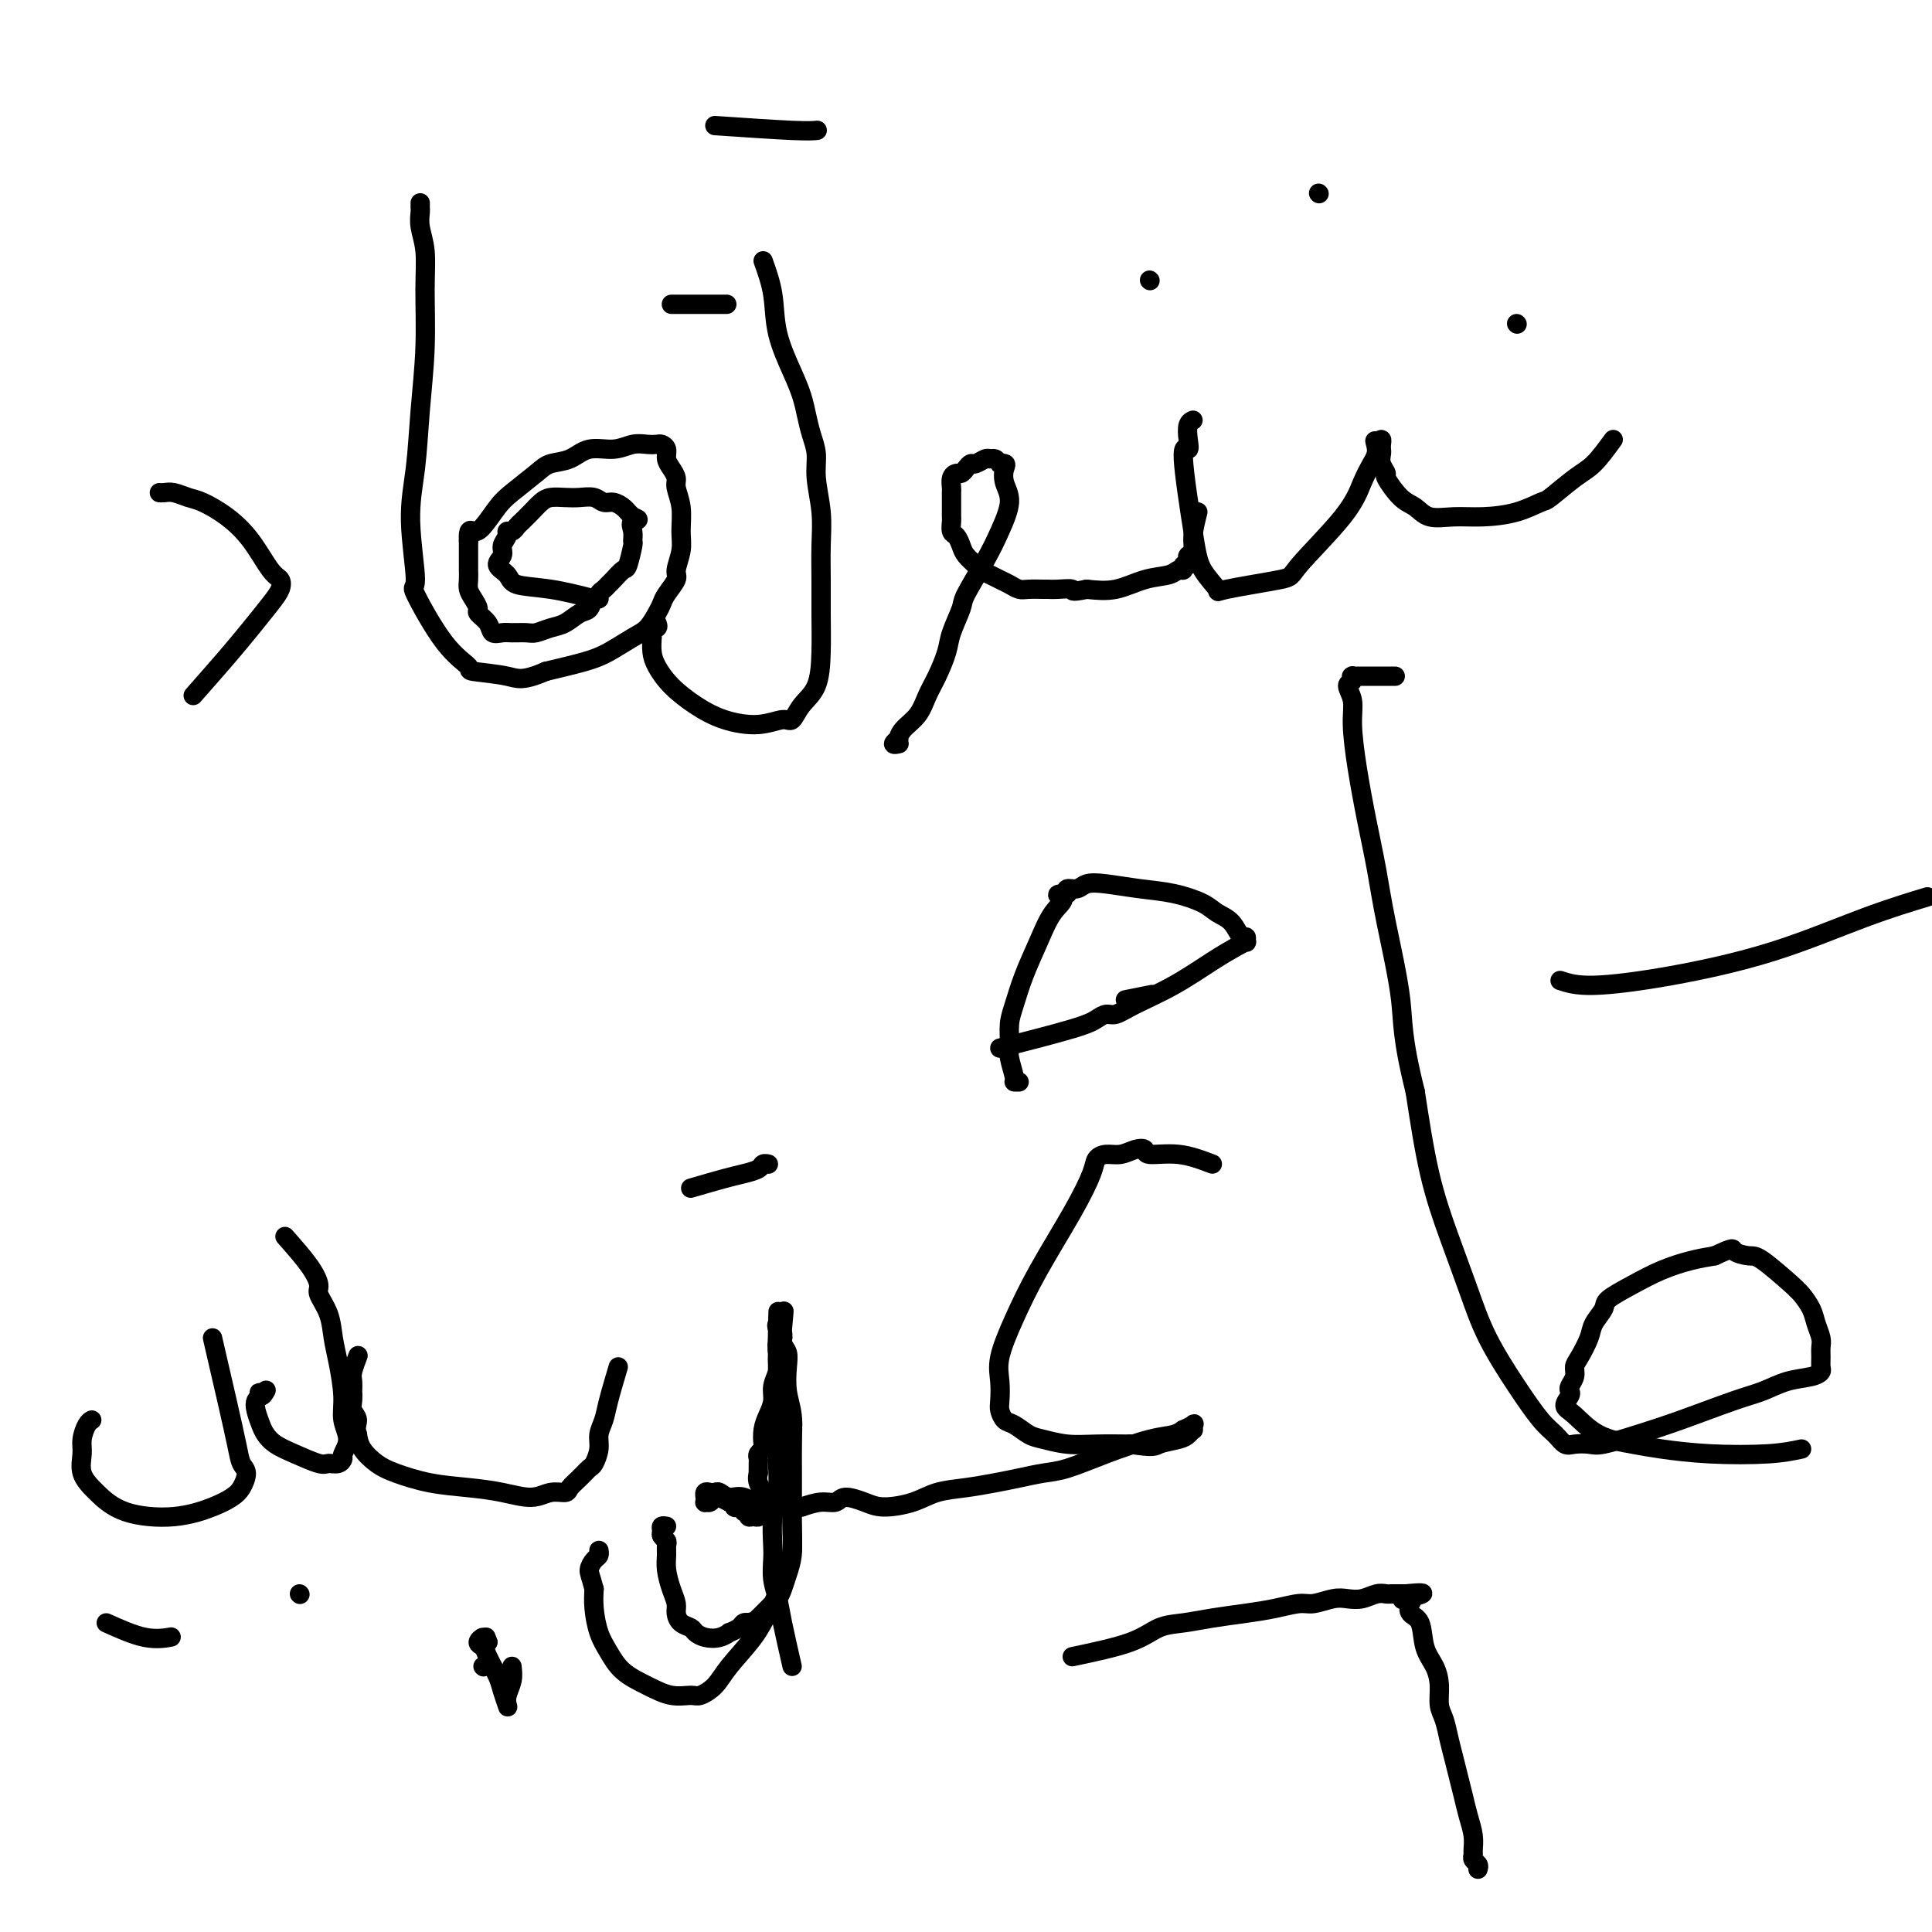 <svg viewBox='0 0 400 400' version='1.1' xmlns='http://www.w3.org/2000/svg' xmlns:xlink='http://www.w3.org/1999/xlink'><g fill='none' stroke='#000000' stroke-width='4' stroke-linecap='round' stroke-linejoin='round'><path d='M373,300c-1.867,0.398 -3.734,0.796 -7,1c-3.266,0.204 -7.932,0.213 -12,0c-4.068,-0.213 -7.540,-0.647 -10,-1c-2.460,-0.353 -3.909,-0.623 -6,-1c-2.091,-0.377 -4.823,-0.861 -7,-2c-2.177,-1.139 -3.800,-2.934 -5,-4c-1.200,-1.066 -1.978,-1.402 -2,-2c-0.022,-0.598 0.712,-1.459 1,-2c0.288,-0.541 0.132,-0.762 0,-1c-0.132,-0.238 -0.238,-0.493 0,-1c0.238,-0.507 0.822,-1.265 1,-2c0.178,-0.735 -0.050,-1.447 0,-2c0.050,-0.553 0.377,-0.948 1,-2c0.623,-1.052 1.540,-2.760 2,-4c0.460,-1.240 0.463,-2.012 1,-3c0.537,-0.988 1.609,-2.191 2,-3c0.391,-0.809 0.102,-1.225 1,-2c0.898,-0.775 2.983,-1.909 5,-3c2.017,-1.091 3.966,-2.140 6,-3c2.034,-0.860 4.153,-1.531 6,-2c1.847,-0.469 3.424,-0.734 5,-1'/><path d='M355,260c4.306,-1.993 3.570,-1.477 4,-1c0.430,0.477 2.026,0.914 3,1c0.974,0.086 1.325,-0.178 3,1c1.675,1.178 4.672,3.799 6,5c1.328,1.201 0.987,0.983 1,1c0.013,0.017 0.382,0.270 1,1c0.618,0.730 1.486,1.939 2,3c0.514,1.061 0.673,1.976 1,3c0.327,1.024 0.821,2.158 1,3c0.179,0.842 0.044,1.392 0,2c-0.044,0.608 0.001,1.275 0,2c-0.001,0.725 -0.050,1.507 0,2c0.050,0.493 0.200,0.697 0,1c-0.200,0.303 -0.749,0.707 -2,1c-1.251,0.293 -3.203,0.476 -5,1c-1.797,0.524 -3.440,1.388 -5,2c-1.560,0.612 -3.036,0.973 -6,2c-2.964,1.027 -7.417,2.720 -11,4c-3.583,1.280 -6.297,2.149 -9,3c-2.703,0.851 -5.395,1.686 -7,2c-1.605,0.314 -2.122,0.106 -3,0c-0.878,-0.106 -2.116,-0.110 -3,0c-0.884,0.110 -1.415,0.333 -2,0c-0.585,-0.333 -1.223,-1.221 -2,-2c-0.777,-0.779 -1.694,-1.449 -3,-3c-1.306,-1.551 -3.000,-3.985 -5,-7c-2.000,-3.015 -4.307,-6.612 -6,-10c-1.693,-3.388 -2.773,-6.568 -4,-10c-1.227,-3.432 -2.599,-7.116 -4,-11c-1.401,-3.884 -2.829,-7.967 -4,-13c-1.171,-5.033 -2.086,-11.017 -3,-17'/><path d='M293,226c-2.844,-11.368 -2.453,-14.287 -3,-19c-0.547,-4.713 -2.031,-11.218 -3,-16c-0.969,-4.782 -1.421,-7.840 -2,-11c-0.579,-3.160 -1.284,-6.423 -2,-10c-0.716,-3.577 -1.442,-7.469 -2,-11c-0.558,-3.531 -0.948,-6.701 -1,-9c-0.052,-2.299 0.236,-3.726 0,-5c-0.236,-1.274 -0.995,-2.394 -1,-3c-0.005,-0.606 0.742,-0.698 1,-1c0.258,-0.302 0.025,-0.813 0,-1c-0.025,-0.187 0.158,-0.050 0,0c-0.158,0.050 -0.658,0.014 1,0c1.658,-0.014 5.474,-0.004 7,0c1.526,0.004 0.763,0.002 0,0'/><path d='M323,203c1.655,0.546 3.310,1.091 7,1c3.690,-0.091 9.414,-0.820 16,-2c6.586,-1.180 14.033,-2.811 21,-5c6.967,-2.189 13.453,-4.935 19,-7c5.547,-2.065 10.156,-3.447 12,-4c1.844,-0.553 0.922,-0.276 0,0'/><path d='M251,241c-2.298,-0.873 -4.596,-1.747 -7,-2c-2.404,-0.253 -4.912,0.114 -6,0c-1.088,-0.114 -0.754,-0.708 -1,-1c-0.246,-0.292 -1.072,-0.283 -2,0c-0.928,0.283 -1.956,0.838 -3,1c-1.044,0.162 -2.102,-0.071 -3,0c-0.898,0.071 -1.636,0.445 -2,1c-0.364,0.555 -0.354,1.292 -1,3c-0.646,1.708 -1.949,4.388 -4,8c-2.051,3.612 -4.851,8.154 -7,12c-2.149,3.846 -3.648,6.994 -5,10c-1.352,3.006 -2.556,5.870 -3,8c-0.444,2.130 -0.128,3.525 0,5c0.128,1.475 0.068,3.029 0,4c-0.068,0.971 -0.144,1.359 0,2c0.144,0.641 0.508,1.534 1,2c0.492,0.466 1.112,0.503 2,1c0.888,0.497 2.045,1.454 3,2c0.955,0.546 1.710,0.683 3,1c1.290,0.317 3.117,0.816 5,1c1.883,0.184 3.824,0.053 6,0c2.176,-0.053 4.588,-0.026 7,0'/><path d='M234,299c5.167,0.823 5.083,0.379 6,0c0.917,-0.379 2.834,-0.694 4,-1c1.166,-0.306 1.583,-0.605 2,-1c0.417,-0.395 0.836,-0.886 1,-1c0.164,-0.114 0.073,0.151 0,0c-0.073,-0.151 -0.129,-0.717 0,-1c0.129,-0.283 0.443,-0.285 0,0c-0.443,0.285 -1.645,0.855 -2,1c-0.355,0.145 0.135,-0.137 0,0c-0.135,0.137 -0.895,0.691 -2,1c-1.105,0.309 -2.556,0.373 -5,1c-2.444,0.627 -5.881,1.817 -9,3c-3.119,1.183 -5.921,2.359 -8,3c-2.079,0.641 -3.434,0.748 -5,1c-1.566,0.252 -3.344,0.648 -5,1c-1.656,0.352 -3.192,0.659 -5,1c-1.808,0.341 -3.890,0.716 -6,1c-2.110,0.284 -4.250,0.478 -6,1c-1.750,0.522 -3.112,1.373 -5,2c-1.888,0.627 -4.304,1.029 -6,1c-1.696,-0.029 -2.673,-0.488 -4,-1c-1.327,-0.512 -3.005,-1.075 -4,-1c-0.995,0.075 -1.306,0.789 -2,1c-0.694,0.211 -1.770,-0.083 -3,0c-1.230,0.083 -2.615,0.541 -4,1'/><path d='M166,312c-4.275,0.121 -3.464,-0.076 -4,0c-0.536,0.076 -2.420,0.427 -4,0c-1.580,-0.427 -2.857,-1.631 -4,-2c-1.143,-0.369 -2.152,0.096 -3,0c-0.848,-0.096 -1.534,-0.754 -2,-1c-0.466,-0.246 -0.714,-0.081 -1,0c-0.286,0.081 -0.612,0.078 -1,0c-0.388,-0.078 -0.837,-0.231 -1,0c-0.163,0.231 -0.041,0.848 0,1c0.041,0.152 -0.001,-0.159 0,0c0.001,0.159 0.043,0.789 0,1c-0.043,0.211 -0.171,0.003 0,0c0.171,-0.003 0.640,0.198 1,0c0.360,-0.198 0.612,-0.795 1,-1c0.388,-0.205 0.912,-0.017 1,0c0.088,0.017 -0.261,-0.138 0,0c0.261,0.138 1.130,0.569 2,1'/><path d='M151,311c0.957,0.222 0.849,0.776 1,1c0.151,0.224 0.562,0.116 1,0c0.438,-0.116 0.905,-0.242 1,0c0.095,0.242 -0.181,0.851 0,1c0.181,0.149 0.818,-0.160 1,0c0.182,0.160 -0.091,0.791 0,1c0.091,0.209 0.547,-0.005 1,0c0.453,0.005 0.905,0.228 1,0c0.095,-0.228 -0.167,-0.908 0,-1c0.167,-0.092 0.762,0.402 1,0c0.238,-0.402 0.119,-1.701 0,-3'/><path d='M158,310c0.083,-1.173 -0.710,-2.107 -1,-3c-0.290,-0.893 -0.077,-1.745 0,-2c0.077,-0.255 0.020,0.086 0,0c-0.020,-0.086 -0.002,-0.601 0,-1c0.002,-0.399 -0.013,-0.683 0,-1c0.013,-0.317 0.055,-0.668 0,-1c-0.055,-0.332 -0.208,-0.644 0,-1c0.208,-0.356 0.778,-0.756 1,-1c0.222,-0.244 0.097,-0.333 0,-1c-0.097,-0.667 -0.166,-1.912 0,-3c0.166,-1.088 0.566,-2.020 1,-3c0.434,-0.980 0.901,-2.007 1,-3c0.099,-0.993 -0.171,-1.952 0,-3c0.171,-1.048 0.782,-2.183 1,-3c0.218,-0.817 0.044,-1.314 0,-2c-0.044,-0.686 0.042,-1.560 0,-2c-0.042,-0.440 -0.211,-0.446 0,-1c0.211,-0.554 0.802,-1.655 1,-2c0.198,-0.345 0.003,0.065 0,0c-0.003,-0.065 0.185,-0.605 0,-1c-0.185,-0.395 -0.742,-0.645 -1,-1c-0.258,-0.355 -0.217,-0.816 0,-1c0.217,-0.184 0.608,-0.092 1,0'/><path d='M162,274c0.615,-5.377 0.151,-0.821 0,1c-0.151,1.821 0.011,0.906 0,1c-0.011,0.094 -0.195,1.199 0,2c0.195,0.801 0.770,1.300 1,2c0.230,0.700 0.114,1.600 0,3c-0.114,1.400 -0.227,3.300 0,5c0.227,1.700 0.794,3.199 1,5c0.206,1.801 0.052,3.903 0,6c-0.052,2.097 -0.003,4.190 0,7c0.003,2.810 -0.040,6.338 0,9c0.040,2.662 0.164,4.458 0,6c-0.164,1.542 -0.617,2.829 -1,4c-0.383,1.171 -0.695,2.227 -1,3c-0.305,0.773 -0.603,1.264 -1,2c-0.397,0.736 -0.895,1.718 -1,2c-0.105,0.282 0.182,-0.134 0,0c-0.182,0.134 -0.832,0.820 -1,1c-0.168,0.180 0.148,-0.144 0,0c-0.148,0.144 -0.758,0.757 -1,1c-0.242,0.243 -0.116,0.117 0,0c0.116,-0.117 0.224,-0.224 0,0c-0.224,0.224 -0.778,0.778 -1,1c-0.222,0.222 -0.111,0.111 0,0'/><path d='M157,335c-1.245,2.393 -0.857,1.376 -1,1c-0.143,-0.376 -0.817,-0.111 -1,0c-0.183,0.111 0.124,0.067 0,0c-0.124,-0.067 -0.679,-0.158 -1,0c-0.321,0.158 -0.407,0.565 -1,1c-0.593,0.435 -1.693,0.898 -2,1c-0.307,0.102 0.178,-0.158 0,0c-0.178,0.158 -1.021,0.734 -2,1c-0.979,0.266 -2.095,0.223 -3,0c-0.905,-0.223 -1.601,-0.625 -2,-1c-0.399,-0.375 -0.502,-0.721 -1,-1c-0.498,-0.279 -1.391,-0.490 -2,-1c-0.609,-0.510 -0.934,-1.319 -1,-2c-0.066,-0.681 0.126,-1.233 0,-2c-0.126,-0.767 -0.569,-1.750 -1,-3c-0.431,-1.250 -0.852,-2.769 -1,-4c-0.148,-1.231 -0.025,-2.175 0,-3c0.025,-0.825 -0.047,-1.531 0,-2c0.047,-0.469 0.212,-0.700 0,-1c-0.212,-0.300 -0.803,-0.669 -1,-1c-0.197,-0.331 -0.001,-0.625 0,-1c0.001,-0.375 -0.192,-0.832 0,-1c0.192,-0.168 0.769,-0.048 1,0c0.231,0.048 0.115,0.024 0,0'/><path d='M233,207c2.083,-0.417 4.167,-0.833 5,-1c0.833,-0.167 0.417,-0.083 0,0'/><path d='M207,217c5.823,-1.497 11.646,-2.994 15,-4c3.354,-1.006 4.239,-1.520 5,-2c0.761,-0.480 1.399,-0.926 2,-1c0.601,-0.074 1.165,0.222 2,0c0.835,-0.222 1.940,-0.964 4,-2c2.060,-1.036 5.074,-2.368 8,-4c2.926,-1.632 5.766,-3.566 8,-5c2.234,-1.434 3.864,-2.367 5,-3c1.136,-0.633 1.778,-0.964 2,-1c0.222,-0.036 0.026,0.223 0,0c-0.026,-0.223 0.120,-0.927 0,-1c-0.120,-0.073 -0.504,0.485 -1,0c-0.496,-0.485 -1.102,-2.014 -2,-3c-0.898,-0.986 -2.088,-1.431 -3,-2c-0.912,-0.569 -1.547,-1.264 -3,-2c-1.453,-0.736 -3.726,-1.514 -6,-2c-2.274,-0.486 -4.550,-0.681 -7,-1c-2.450,-0.319 -5.074,-0.762 -7,-1c-1.926,-0.238 -3.156,-0.270 -4,0c-0.844,0.270 -1.304,0.842 -2,1c-0.696,0.158 -1.627,-0.098 -2,0c-0.373,0.098 -0.186,0.549 0,1'/><path d='M221,185c-3.546,0.118 -1.412,0.411 -1,1c0.412,0.589 -0.899,1.472 -2,3c-1.101,1.528 -1.994,3.701 -3,6c-1.006,2.299 -2.127,4.725 -3,7c-0.873,2.275 -1.498,4.399 -2,6c-0.502,1.601 -0.882,2.678 -1,4c-0.118,1.322 0.025,2.890 0,4c-0.025,1.110 -0.217,1.761 0,3c0.217,1.239 0.842,3.064 1,4c0.158,0.936 -0.150,0.983 0,1c0.150,0.017 0.757,0.005 1,0c0.243,-0.005 0.121,-0.002 0,0'/><path d='M143,246c2.591,-0.754 5.181,-1.509 7,-2c1.819,-0.491 2.866,-0.720 4,-1c1.134,-0.280 2.356,-0.611 3,-1c0.644,-0.389 0.709,-0.836 1,-1c0.291,-0.164 0.809,-0.044 1,0c0.191,0.044 0.055,0.013 0,0c-0.055,-0.013 -0.027,-0.006 0,0'/><path d='M164,345c-0.762,-3.330 -1.524,-6.661 -2,-9c-0.476,-2.339 -0.664,-3.688 -1,-5c-0.336,-1.312 -0.818,-2.587 -1,-4c-0.182,-1.413 -0.063,-2.964 0,-4c0.063,-1.036 0.069,-1.555 0,-3c-0.069,-1.445 -0.215,-3.814 0,-6c0.215,-2.186 0.790,-4.188 1,-6c0.210,-1.812 0.056,-3.432 0,-5c-0.056,-1.568 -0.015,-3.082 0,-4c0.015,-0.918 0.004,-1.238 0,-2c-0.004,-0.762 -0.001,-1.965 0,-3c0.001,-1.035 0.000,-1.902 0,-3c-0.000,-1.098 -0.000,-2.426 0,-4c0.000,-1.574 0.000,-3.393 0,-5c-0.000,-1.607 -0.000,-3.002 0,-4c0.000,-0.998 0.000,-1.597 0,-2c-0.000,-0.403 -0.000,-0.608 0,-1c0.000,-0.392 0.000,-0.969 0,-1c-0.000,-0.031 -0.000,0.485 0,1'/><path d='M161,275c0.171,-7.626 0.097,-0.692 0,2c-0.097,2.692 -0.218,1.141 0,1c0.218,-0.141 0.775,1.127 1,2c0.225,0.873 0.117,1.350 0,2c-0.117,0.650 -0.241,1.473 0,3c0.241,1.527 0.849,3.759 1,5c0.151,1.241 -0.156,1.490 0,2c0.156,0.510 0.774,1.282 1,2c0.226,0.718 0.061,1.383 0,2c-0.061,0.617 -0.016,1.185 0,2c0.016,0.815 0.005,1.876 0,3c-0.005,1.124 -0.004,2.310 0,4c0.004,1.690 0.012,3.885 0,6c-0.012,2.115 -0.044,4.152 0,6c0.044,1.848 0.164,3.508 0,5c-0.164,1.492 -0.611,2.816 -1,4c-0.389,1.184 -0.720,2.227 -1,3c-0.280,0.773 -0.511,1.274 -1,2c-0.489,0.726 -1.237,1.677 -2,3c-0.763,1.323 -1.540,3.020 -3,5c-1.460,1.980 -3.604,4.245 -5,6c-1.396,1.755 -2.045,3.001 -3,4c-0.955,0.999 -2.216,1.752 -3,2c-0.784,0.248 -1.092,-0.009 -2,0c-0.908,0.009 -2.418,0.282 -4,0c-1.582,-0.282 -3.237,-1.121 -5,-2c-1.763,-0.879 -3.635,-1.799 -5,-3c-1.365,-1.201 -2.221,-2.683 -3,-4c-0.779,-1.317 -1.479,-2.470 -2,-4c-0.521,-1.530 -0.863,-3.437 -1,-5c-0.137,-1.563 -0.068,-2.781 0,-4'/><path d='M123,329c-0.735,-2.808 -1.073,-3.327 -1,-4c0.073,-0.673 0.556,-1.500 1,-2c0.444,-0.500 0.850,-0.673 1,-1c0.150,-0.327 0.043,-0.808 0,-1c-0.043,-0.192 -0.021,-0.096 0,0'/><path d='M128,283c-0.764,2.578 -1.528,5.157 -2,7c-0.472,1.843 -0.650,2.951 -1,4c-0.350,1.049 -0.870,2.038 -1,3c-0.130,0.962 0.130,1.896 0,3c-0.130,1.104 -0.649,2.377 -1,3c-0.351,0.623 -0.533,0.597 -1,1c-0.467,0.403 -1.218,1.237 -2,2c-0.782,0.763 -1.596,1.455 -2,2c-0.404,0.545 -0.398,0.941 -1,1c-0.602,0.059 -1.814,-0.221 -3,0c-1.186,0.221 -2.348,0.943 -4,1c-1.652,0.057 -3.796,-0.550 -6,-1c-2.204,-0.450 -4.468,-0.742 -7,-1c-2.532,-0.258 -5.333,-0.481 -8,-1c-2.667,-0.519 -5.199,-1.335 -7,-2c-1.801,-0.665 -2.869,-1.179 -4,-2c-1.131,-0.821 -2.323,-1.949 -3,-3c-0.677,-1.051 -0.838,-2.026 -1,-3'/><path d='M74,297c-0.558,-1.510 0.047,-2.284 0,-3c-0.047,-0.716 -0.744,-1.375 -1,-2c-0.256,-0.625 -0.070,-1.216 0,-2c0.070,-0.784 0.022,-1.762 0,-2c-0.022,-0.238 -0.020,0.265 0,0c0.020,-0.265 0.057,-1.298 0,-2c-0.057,-0.702 -0.208,-1.074 0,-2c0.208,-0.926 0.774,-2.408 1,-3c0.226,-0.592 0.113,-0.296 0,0'/><path d='M100,345c0.000,0.000 0.100,0.100 0.1,0.1'/><path d='M106,345c0.111,0.984 0.223,1.967 0,3c-0.223,1.033 -0.780,2.115 -1,3c-0.220,0.885 -0.104,1.573 0,2c0.104,0.427 0.197,0.595 0,0c-0.197,-0.595 -0.685,-1.952 -1,-3c-0.315,-1.048 -0.459,-1.788 -1,-3c-0.541,-1.212 -1.480,-2.895 -2,-4c-0.520,-1.105 -0.620,-1.630 -1,-2c-0.380,-0.370 -1.040,-0.584 -1,-1c0.040,-0.416 0.780,-1.035 1,-1c0.220,0.035 -0.080,0.724 0,1c0.080,0.276 0.540,0.138 1,0'/><path d='M101,340c-0.667,-1.833 -0.333,-0.917 0,0'/><path d='M59,256c1.872,2.120 3.745,4.240 5,6c1.255,1.760 1.894,3.160 2,4c0.106,0.840 -0.321,1.119 0,2c0.321,0.881 1.391,2.363 2,4c0.609,1.637 0.756,3.428 1,5c0.244,1.572 0.583,2.926 1,5c0.417,2.074 0.911,4.870 1,7c0.089,2.130 -0.227,3.594 0,5c0.227,1.406 0.996,2.755 1,4c0.004,1.245 -0.759,2.388 -1,3c-0.241,0.612 0.039,0.694 0,1c-0.039,0.306 -0.398,0.836 -1,1c-0.602,0.164 -1.446,-0.039 -2,0c-0.554,0.039 -0.817,0.321 -2,0c-1.183,-0.321 -3.287,-1.244 -5,-2c-1.713,-0.756 -3.034,-1.344 -4,-2c-0.966,-0.656 -1.577,-1.380 -2,-2c-0.423,-0.620 -0.660,-1.135 -1,-2c-0.340,-0.865 -0.784,-2.079 -1,-3c-0.216,-0.921 -0.205,-1.549 0,-2c0.205,-0.451 0.602,-0.726 1,-1'/><path d='M54,289c-0.524,-1.488 -0.333,-0.208 0,0c0.333,0.208 0.810,-0.655 1,-1c0.190,-0.345 0.095,-0.173 0,0'/><path d='M44,277c1.062,4.586 2.125,9.172 3,13c0.875,3.828 1.564,6.899 2,9c0.436,2.101 0.619,3.234 1,4c0.381,0.766 0.960,1.166 1,2c0.040,0.834 -0.459,2.104 -1,3c-0.541,0.896 -1.124,1.419 -2,2c-0.876,0.581 -2.046,1.220 -4,2c-1.954,0.780 -4.691,1.703 -8,2c-3.309,0.297 -7.189,-0.030 -10,-1c-2.811,-0.970 -4.554,-2.582 -6,-4c-1.446,-1.418 -2.594,-2.643 -3,-4c-0.406,-1.357 -0.070,-2.847 0,-4c0.070,-1.153 -0.126,-1.969 0,-3c0.126,-1.031 0.572,-2.278 1,-3c0.428,-0.722 0.836,-0.921 1,-1c0.164,-0.079 0.082,-0.040 0,0'/><path d='M22,336c2.822,1.267 5.644,2.533 8,3c2.356,0.467 4.244,0.133 5,0c0.756,-0.133 0.378,-0.067 0,0'/><path d='M62,330c0.000,0.000 0.100,0.100 0.1,0.1'/><path d='M334,91c-1.381,1.891 -2.761,3.781 -4,5c-1.239,1.219 -2.336,1.766 -4,3c-1.664,1.234 -3.896,3.153 -5,4c-1.104,0.847 -1.079,0.621 -2,1c-0.921,0.379 -2.788,1.363 -5,2c-2.212,0.637 -4.769,0.927 -7,1c-2.231,0.073 -4.136,-0.072 -6,0c-1.864,0.072 -3.686,0.361 -5,0c-1.314,-0.361 -2.121,-1.370 -3,-2c-0.879,-0.630 -1.829,-0.879 -3,-2c-1.171,-1.121 -2.562,-3.112 -3,-4c-0.438,-0.888 0.079,-0.671 0,-1c-0.079,-0.329 -0.752,-1.203 -1,-2c-0.248,-0.797 -0.069,-1.517 0,-2c0.069,-0.483 0.029,-0.727 0,-1c-0.029,-0.273 -0.046,-0.573 0,-1c0.046,-0.427 0.156,-0.979 0,-1c-0.156,-0.021 -0.578,0.490 -1,1'/><path d='M285,92c-0.738,-1.612 -0.083,-0.141 0,1c0.083,1.141 -0.405,1.954 -1,3c-0.595,1.046 -1.296,2.326 -2,4c-0.704,1.674 -1.412,3.744 -4,7c-2.588,3.256 -7.057,7.699 -9,10c-1.943,2.301 -1.359,2.461 -4,3c-2.641,0.539 -8.506,1.456 -11,2c-2.494,0.544 -1.617,0.715 -2,0c-0.383,-0.715 -2.025,-2.316 -3,-4c-0.975,-1.684 -1.281,-3.453 -2,-8c-0.719,-4.547 -1.849,-11.874 -2,-15c-0.151,-3.126 0.678,-2.053 1,-2c0.322,0.053 0.138,-0.914 0,-2c-0.138,-1.086 -0.229,-2.293 0,-3c0.229,-0.707 0.780,-0.916 1,-1c0.220,-0.084 0.110,-0.042 0,0'/><path d='M238,58c0.000,0.000 0.100,0.100 0.1,0.1'/><path d='M314,67c0.000,0.000 0.100,0.100 0.1,0.1'/><path d='M273,40c0.000,0.000 0.100,0.100 0.1,0.1'/><path d='M248,106c-0.452,1.798 -0.905,3.596 -1,5c-0.095,1.404 0.167,2.414 0,3c-0.167,0.586 -0.762,0.750 -1,1c-0.238,0.250 -0.119,0.588 0,1c0.119,0.412 0.238,0.898 0,1c-0.238,0.102 -0.834,-0.181 -1,0c-0.166,0.181 0.099,0.826 0,1c-0.099,0.174 -0.562,-0.125 -1,0c-0.438,0.125 -0.849,0.673 -2,1c-1.151,0.327 -3.041,0.434 -5,1c-1.959,0.566 -3.988,1.590 -6,2c-2.012,0.410 -4.006,0.205 -6,0'/><path d='M225,122c-3.777,0.773 -2.721,0.207 -3,0c-0.279,-0.207 -1.895,-0.055 -3,0c-1.105,0.055 -1.699,0.012 -2,0c-0.301,-0.012 -0.307,0.008 -1,0c-0.693,-0.008 -2.072,-0.044 -3,0c-0.928,0.044 -1.404,0.166 -2,0c-0.596,-0.166 -1.310,-0.621 -2,-1c-0.690,-0.379 -1.354,-0.682 -2,-1c-0.646,-0.318 -1.272,-0.651 -2,-1c-0.728,-0.349 -1.557,-0.713 -2,-1c-0.443,-0.287 -0.501,-0.495 -1,-1c-0.499,-0.505 -1.440,-1.305 -2,-2c-0.560,-0.695 -0.738,-1.284 -1,-2c-0.262,-0.716 -0.606,-1.560 -1,-2c-0.394,-0.440 -0.838,-0.475 -1,-1c-0.162,-0.525 -0.043,-1.540 0,-2c0.043,-0.460 0.011,-0.364 0,-1c-0.011,-0.636 0.000,-2.003 0,-3c-0.000,-0.997 -0.011,-1.626 0,-2c0.011,-0.374 0.044,-0.495 0,-1c-0.044,-0.505 -0.166,-1.393 0,-2c0.166,-0.607 0.621,-0.932 1,-1c0.379,-0.068 0.683,0.122 1,0c0.317,-0.122 0.648,-0.554 1,-1c0.352,-0.446 0.724,-0.905 1,-1c0.276,-0.095 0.455,0.173 1,0c0.545,-0.173 1.455,-0.789 2,-1c0.545,-0.211 0.724,-0.018 1,0c0.276,0.018 0.650,-0.138 1,0c0.350,0.138 0.675,0.569 1,1'/><path d='M207,96c1.641,-0.221 1.245,0.226 1,1c-0.245,0.774 -0.339,1.874 0,3c0.339,1.126 1.112,2.277 1,4c-0.112,1.723 -1.109,4.019 -2,6c-0.891,1.981 -1.677,3.648 -3,6c-1.323,2.352 -3.183,5.388 -4,7c-0.817,1.612 -0.589,1.799 -1,3c-0.411,1.201 -1.460,3.417 -2,5c-0.540,1.583 -0.572,2.535 -1,4c-0.428,1.465 -1.254,3.444 -2,5c-0.746,1.556 -1.414,2.689 -2,4c-0.586,1.311 -1.090,2.800 -2,4c-0.910,1.200 -2.226,2.111 -3,3c-0.774,0.889 -1.006,1.755 -1,2c0.006,0.245 0.249,-0.130 0,0c-0.249,0.130 -0.990,0.766 -1,1c-0.010,0.234 0.711,0.067 1,0c0.289,-0.067 0.144,-0.033 0,0'/><path d='M158,54c0.809,2.262 1.617,4.523 2,7c0.383,2.477 0.340,5.169 1,8c0.660,2.831 2.023,5.800 3,8c0.977,2.200 1.567,3.632 2,5c0.433,1.368 0.708,2.671 1,4c0.292,1.329 0.600,2.685 1,4c0.400,1.315 0.892,2.590 1,4c0.108,1.410 -0.167,2.954 0,5c0.167,2.046 0.777,4.593 1,7c0.223,2.407 0.058,4.675 0,7c-0.058,2.325 -0.011,4.708 0,7c0.011,2.292 -0.014,4.492 0,7c0.014,2.508 0.066,5.322 0,8c-0.066,2.678 -0.251,5.219 -1,7c-0.749,1.781 -2.061,2.801 -3,4c-0.939,1.199 -1.506,2.576 -2,3c-0.494,0.424 -0.915,-0.104 -2,0c-1.085,0.104 -2.833,0.842 -5,1c-2.167,0.158 -4.752,-0.264 -7,-1c-2.248,-0.736 -4.158,-1.786 -6,-3c-1.842,-1.214 -3.618,-2.594 -5,-4c-1.382,-1.406 -2.372,-2.840 -3,-4c-0.628,-1.160 -0.894,-2.046 -1,-3c-0.106,-0.954 -0.053,-1.977 0,-3'/><path d='M135,132c-0.393,-1.940 0.625,-1.792 1,-2c0.375,-0.208 0.107,-0.774 0,-1c-0.107,-0.226 -0.054,-0.113 0,0'/><path d='M148,26c6.200,0.422 12.400,0.844 16,1c3.600,0.156 4.600,0.044 5,0c0.400,-0.044 0.200,-0.022 0,0'/><path d='M123,124c-3.053,-0.780 -6.106,-1.560 -9,-2c-2.894,-0.440 -5.628,-0.540 -7,-1c-1.372,-0.460 -1.383,-1.278 -2,-2c-0.617,-0.722 -1.840,-1.346 -2,-2c-0.160,-0.654 0.745,-1.337 1,-2c0.255,-0.663 -0.139,-1.305 0,-2c0.139,-0.695 0.810,-1.442 1,-2c0.190,-0.558 -0.101,-0.926 0,-1c0.101,-0.074 0.593,0.145 1,0c0.407,-0.145 0.727,-0.656 1,-1c0.273,-0.344 0.499,-0.523 1,-1c0.501,-0.477 1.278,-1.252 2,-2c0.722,-0.748 1.390,-1.469 2,-2c0.610,-0.531 1.160,-0.870 2,-1c0.840,-0.130 1.968,-0.050 3,0c1.032,0.050 1.968,0.069 3,0c1.032,-0.069 2.160,-0.226 3,0c0.840,0.226 1.391,0.834 2,1c0.609,0.166 1.277,-0.110 2,0c0.723,0.110 1.502,0.607 2,1c0.498,0.393 0.714,0.684 1,1c0.286,0.316 0.643,0.658 1,1'/><path d='M131,107c2.165,0.757 0.577,0.648 0,1c-0.577,0.352 -0.142,1.164 0,2c0.142,0.836 -0.007,1.695 0,2c0.007,0.305 0.171,0.057 0,1c-0.171,0.943 -0.675,3.079 -1,4c-0.325,0.921 -0.469,0.628 -1,1c-0.531,0.372 -1.448,1.410 -2,2c-0.552,0.590 -0.740,0.730 -1,1c-0.260,0.270 -0.594,0.668 -1,1c-0.406,0.332 -0.884,0.599 -1,1c-0.116,0.401 0.132,0.937 0,1c-0.132,0.063 -0.643,-0.348 -1,0c-0.357,0.348 -0.561,1.456 -1,2c-0.439,0.544 -1.114,0.524 -2,1c-0.886,0.476 -1.985,1.448 -3,2c-1.015,0.552 -1.948,0.683 -3,1c-1.052,0.317 -2.222,0.818 -3,1c-0.778,0.182 -1.163,0.043 -2,0c-0.837,-0.043 -2.127,0.010 -3,0c-0.873,-0.010 -1.329,-0.082 -2,0c-0.671,0.082 -1.556,0.317 -2,0c-0.444,-0.317 -0.449,-1.187 -1,-2c-0.551,-0.813 -1.650,-1.569 -2,-2c-0.350,-0.431 0.050,-0.539 0,-1c-0.050,-0.461 -0.549,-1.277 -1,-2c-0.451,-0.723 -0.853,-1.353 -1,-2c-0.147,-0.647 -0.039,-1.312 0,-2c0.039,-0.688 0.011,-1.401 0,-2c-0.011,-0.599 -0.003,-1.084 0,-2c0.003,-0.916 0.001,-2.262 0,-3c-0.001,-0.738 -0.000,-0.869 0,-1'/><path d='M97,112c-0.163,-2.769 0.428,-2.191 1,-2c0.572,0.191 1.124,-0.005 2,-1c0.876,-0.995 2.075,-2.790 3,-4c0.925,-1.210 1.576,-1.835 3,-3c1.424,-1.165 3.623,-2.872 5,-4c1.377,-1.128 1.933,-1.679 3,-2c1.067,-0.321 2.645,-0.412 4,-1c1.355,-0.588 2.485,-1.674 4,-2c1.515,-0.326 3.414,0.108 5,0c1.586,-0.108 2.860,-0.759 4,-1c1.140,-0.241 2.147,-0.073 3,0c0.853,0.073 1.552,0.050 2,0c0.448,-0.050 0.646,-0.126 1,0c0.354,0.126 0.864,0.455 1,1c0.136,0.545 -0.103,1.306 0,2c0.103,0.694 0.549,1.322 1,2c0.451,0.678 0.907,1.405 1,2c0.093,0.595 -0.175,1.059 0,2c0.175,0.941 0.795,2.358 1,4c0.205,1.642 -0.004,3.507 0,5c0.004,1.493 0.222,2.613 0,4c-0.222,1.387 -0.885,3.042 -1,4c-0.115,0.958 0.317,1.219 0,2c-0.317,0.781 -1.385,2.081 -2,3c-0.615,0.919 -0.779,1.457 -1,2c-0.221,0.543 -0.499,1.090 -1,2c-0.501,0.910 -1.225,2.183 -2,3c-0.775,0.817 -1.599,1.178 -3,2c-1.401,0.822 -3.377,2.106 -5,3c-1.623,0.894 -2.892,1.398 -5,2c-2.108,0.602 -5.054,1.301 -8,2'/><path d='M113,139c-4.947,2.138 -5.814,1.481 -8,1c-2.186,-0.481 -5.691,-0.788 -7,-1c-1.309,-0.212 -0.422,-0.328 -1,-1c-0.578,-0.672 -2.621,-1.900 -5,-5c-2.379,-3.100 -5.094,-8.073 -6,-10c-0.906,-1.927 -0.004,-0.806 0,-3c0.004,-2.194 -0.889,-7.701 -1,-12c-0.111,-4.299 0.560,-7.391 1,-11c0.440,-3.609 0.650,-7.736 1,-12c0.350,-4.264 0.840,-8.666 1,-13c0.160,-4.334 -0.010,-8.600 0,-12c0.010,-3.400 0.199,-5.934 0,-8c-0.199,-2.066 -0.785,-3.664 -1,-5c-0.215,-1.336 -0.058,-2.410 0,-3c0.058,-0.590 0.015,-0.697 0,-1c-0.015,-0.303 -0.004,-0.801 0,-1c0.004,-0.199 0.002,-0.100 0,0'/><path d='M139,63c1.978,0.000 3.956,0.000 6,0c2.044,0.000 4.156,0.000 5,0c0.844,0.000 0.422,0.000 0,0'/><path d='M40,144c2.498,-2.833 4.996,-5.666 7,-8c2.004,-2.334 3.513,-4.169 5,-6c1.487,-1.831 2.951,-3.658 4,-5c1.049,-1.342 1.682,-2.200 2,-3c0.318,-0.800 0.321,-1.542 0,-2c-0.321,-0.458 -0.967,-0.633 -2,-2c-1.033,-1.367 -2.454,-3.925 -4,-6c-1.546,-2.075 -3.216,-3.666 -5,-5c-1.784,-1.334 -3.683,-2.410 -5,-3c-1.317,-0.590 -2.052,-0.694 -3,-1c-0.948,-0.306 -2.110,-0.814 -3,-1c-0.890,-0.186 -1.509,-0.050 -2,0c-0.491,0.050 -0.855,0.014 -1,0c-0.145,-0.014 -0.073,-0.007 0,0'/><path d='M222,343c4.508,-0.952 9.015,-1.904 12,-3c2.985,-1.096 4.446,-2.335 6,-3c1.554,-0.665 3.200,-0.757 5,-1c1.800,-0.243 3.754,-0.639 6,-1c2.246,-0.361 4.782,-0.689 7,-1c2.218,-0.311 4.116,-0.605 6,-1c1.884,-0.395 3.753,-0.889 5,-1c1.247,-0.111 1.870,0.163 3,0c1.130,-0.163 2.765,-0.762 4,-1c1.235,-0.238 2.071,-0.116 3,0c0.929,0.116 1.952,0.227 3,0c1.048,-0.227 2.122,-0.793 3,-1c0.878,-0.207 1.559,-0.055 2,0c0.441,0.055 0.643,0.015 1,0c0.357,-0.015 0.869,-0.004 1,0c0.131,0.004 -0.119,0.001 0,0c0.119,-0.001 0.605,-0.000 1,0c0.395,0.000 0.697,0.000 1,0'/><path d='M291,330c7.058,-0.693 1.702,0.574 0,1c-1.702,0.426 0.250,0.011 1,0c0.750,-0.011 0.299,0.384 0,1c-0.299,0.616 -0.444,1.455 0,2c0.444,0.545 1.477,0.796 2,2c0.523,1.204 0.535,3.360 1,5c0.465,1.640 1.381,2.763 2,4c0.619,1.237 0.939,2.588 1,4c0.061,1.412 -0.138,2.884 0,4c0.138,1.116 0.615,1.876 1,3c0.385,1.124 0.680,2.610 1,4c0.320,1.390 0.664,2.682 1,4c0.336,1.318 0.664,2.661 1,4c0.336,1.339 0.679,2.673 1,4c0.321,1.327 0.621,2.646 1,4c0.379,1.354 0.837,2.744 1,4c0.163,1.256 0.030,2.378 0,3c-0.030,0.622 0.044,0.744 0,1c-0.044,0.256 -0.204,0.646 0,1c0.204,0.354 0.773,0.673 1,1c0.227,0.327 0.114,0.664 0,1'/></g>
</svg>
